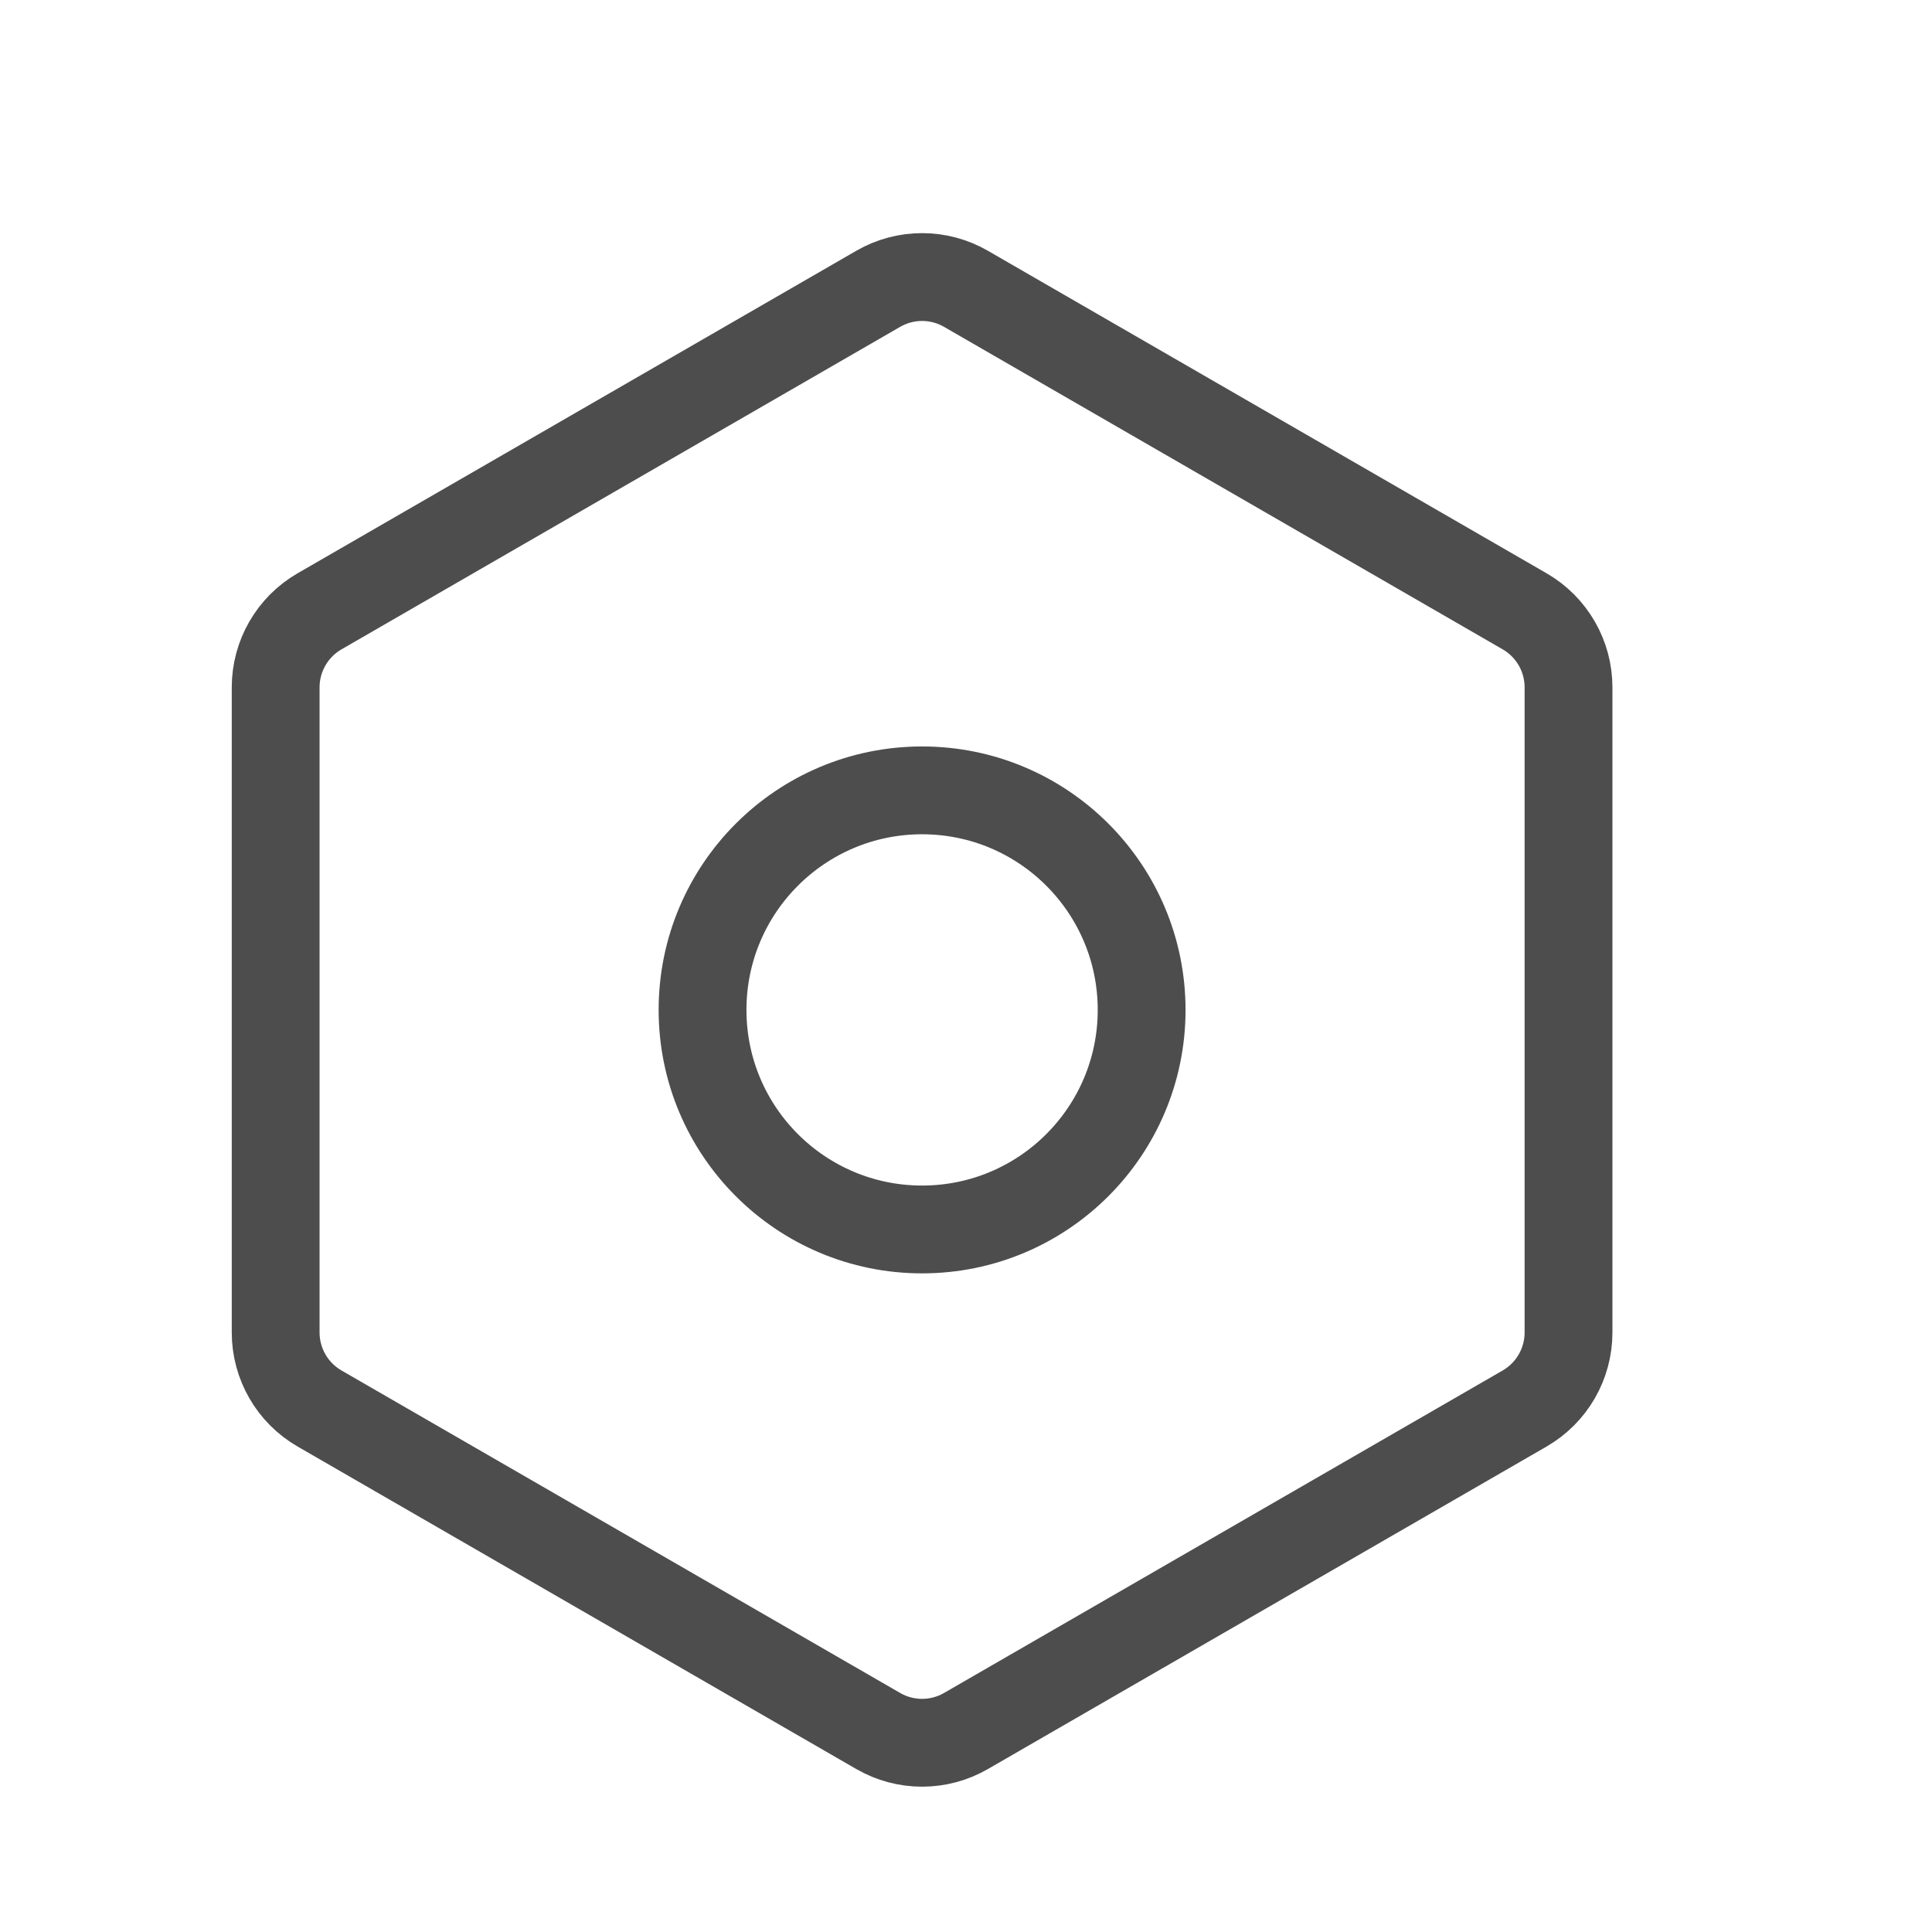 <svg width="22" height="22" viewBox="0 0 22 22" fill="none" xmlns="http://www.w3.org/2000/svg">
<path d="M10 3.289C10.309 3.11 10.691 3.11 11 3.289L17.361 6.961C17.671 7.14 17.861 7.47 17.861 7.827V15.173C17.861 15.53 17.671 15.86 17.361 16.039L11 19.711C10.691 19.89 10.309 19.89 10 19.711L3.639 16.039C3.329 15.86 3.139 15.53 3.139 15.173V7.827C3.139 7.47 3.329 7.14 3.639 6.961L10 3.289Z" stroke="#4D4D4D"/>
<circle cx="10.5" cy="11.5" r="2.5" stroke="#4D4D4D"/>
</svg>
